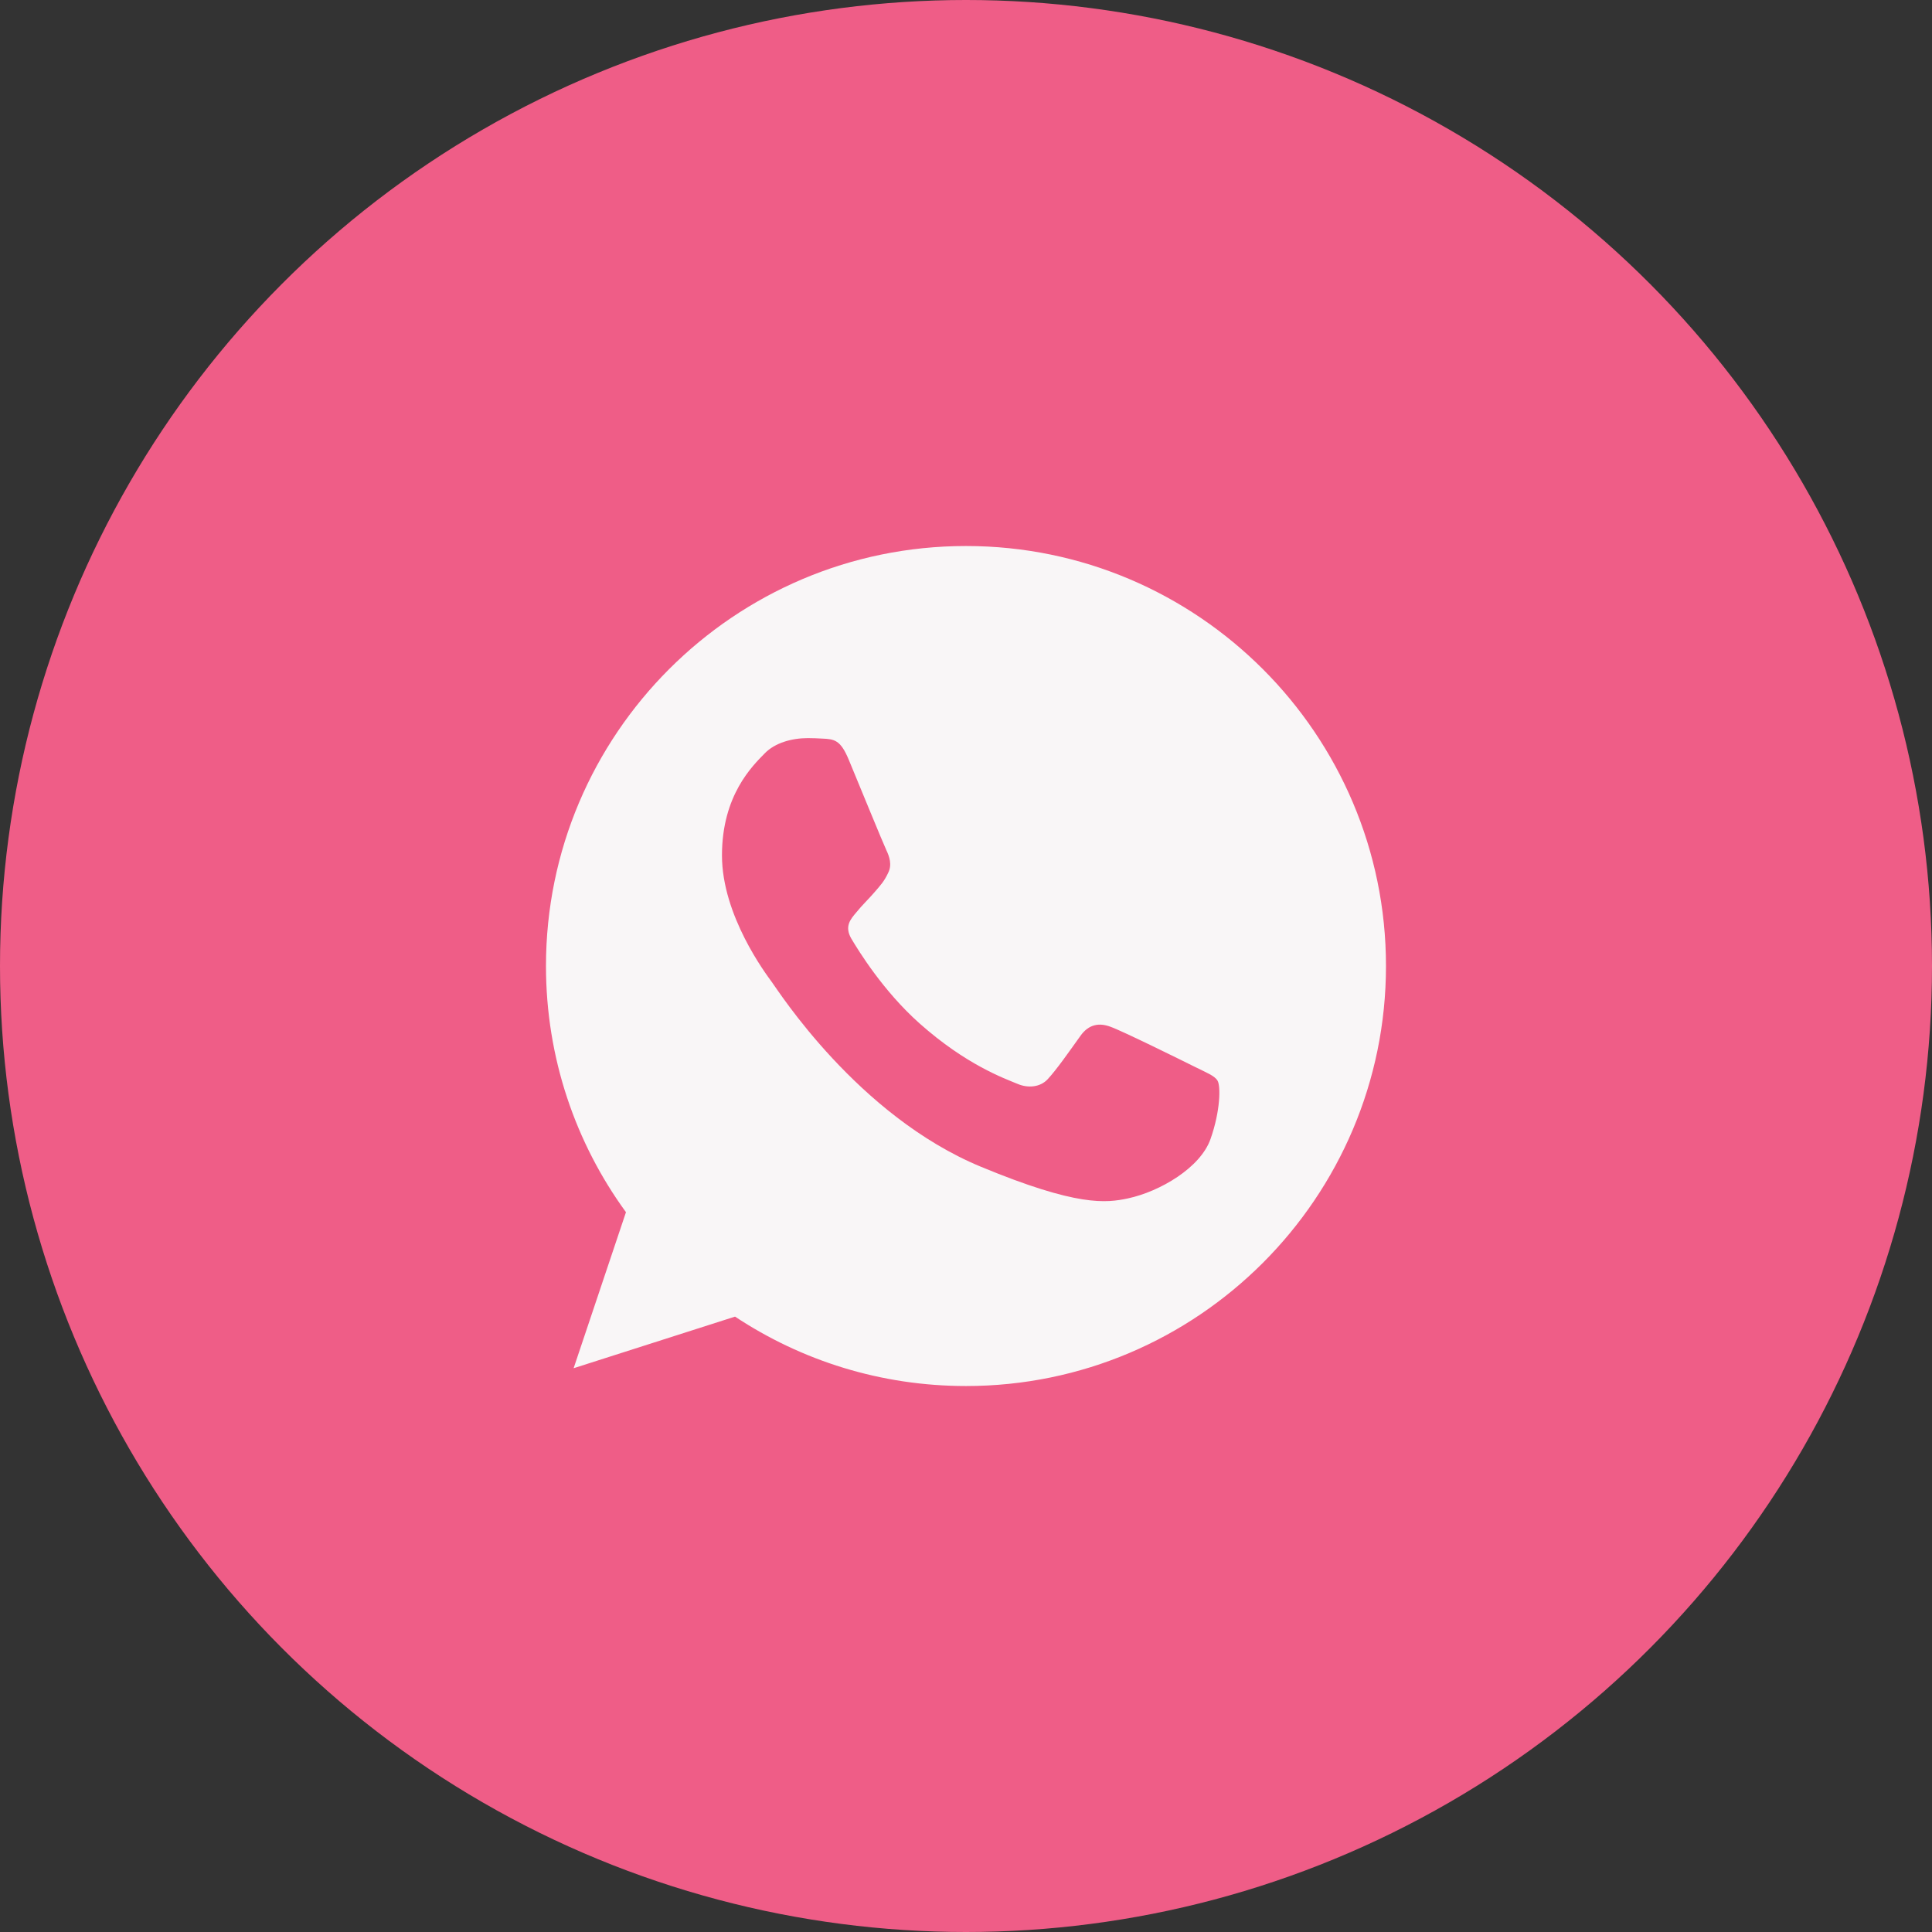<?xml version="1.0" encoding="UTF-8"?> <svg xmlns="http://www.w3.org/2000/svg" width="42" height="42" viewBox="0 0 42 42" fill="none"><rect x="0" y="0" width="42" height="42" fill="#333333" stroke="none"/> <circle cx="21" cy="21" r="21" fill="#EF5D87"></circle> <path fill-rule="evenodd" clip-rule="evenodd" d="M18.448 16.508C18.271 16.084 18.137 16.067 17.868 16.056C17.777 16.051 17.675 16.046 17.562 16.046C17.214 16.046 16.849 16.148 16.629 16.373C16.36 16.647 15.695 17.286 15.695 18.596C15.695 19.905 16.65 21.172 16.779 21.349C16.913 21.526 18.641 24.253 21.324 25.364C23.422 26.234 24.045 26.153 24.522 26.052C25.22 25.901 26.095 25.386 26.315 24.763C26.535 24.14 26.535 23.609 26.47 23.496C26.406 23.384 26.229 23.32 25.96 23.185C25.692 23.051 24.388 22.407 24.141 22.321C23.9 22.23 23.669 22.262 23.487 22.52C23.229 22.879 22.977 23.244 22.773 23.464C22.612 23.636 22.349 23.658 22.129 23.566C21.834 23.443 21.008 23.153 19.988 22.246C19.199 21.543 18.663 20.668 18.507 20.405C18.352 20.137 18.491 19.981 18.614 19.836C18.749 19.669 18.877 19.552 19.011 19.396C19.146 19.24 19.221 19.16 19.307 18.977C19.398 18.8 19.333 18.617 19.269 18.483C19.205 18.349 18.668 17.039 18.448 16.508ZM20.997 11.87C15.963 11.87 11.869 15.965 11.869 21C11.869 22.997 12.513 24.849 13.608 26.352L12.47 29.744L15.979 28.622C17.423 29.578 19.145 30.131 21.002 30.131C26.036 30.131 30.13 26.035 30.13 21C30.13 15.965 26.036 11.87 21.002 11.87H20.997V11.87H20.997Z" fill="#F9F6F7"></path> </svg> 